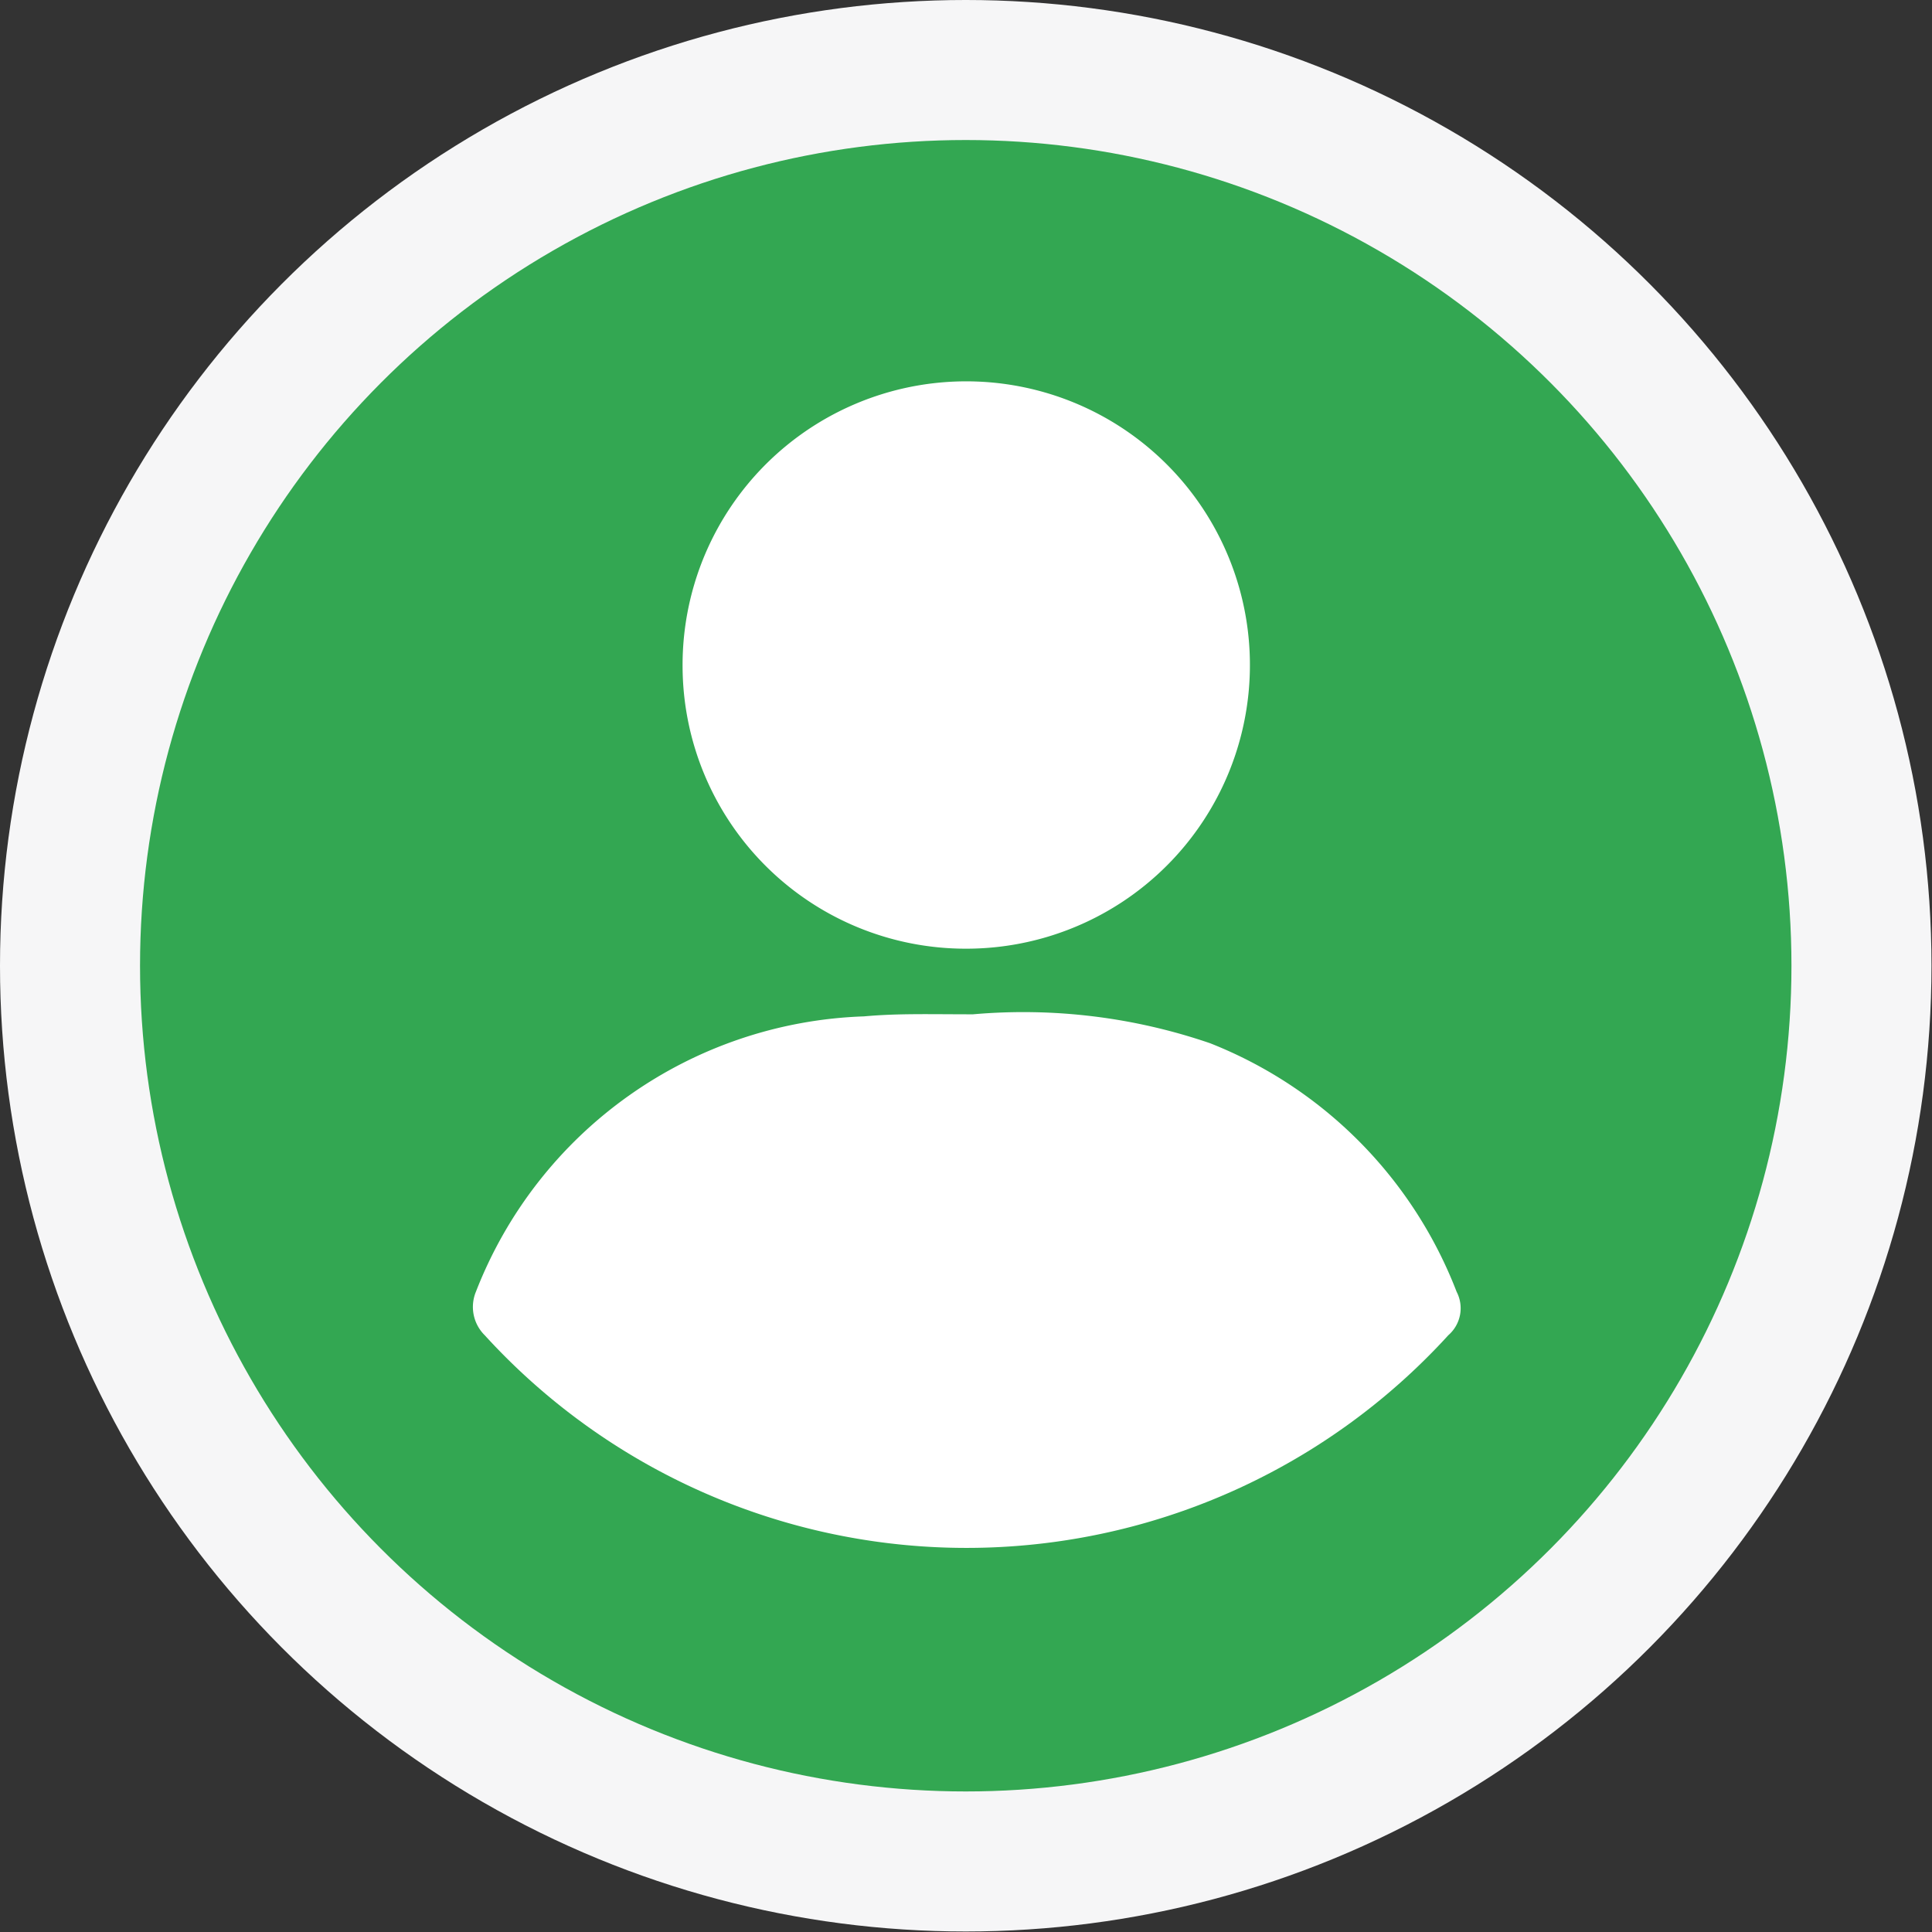 <svg xmlns="http://www.w3.org/2000/svg" viewBox="0 0 37.39 37.39"><rect x="0" y="0" width="37.39" height="37.39" fill="#333333" stroke="none"/><defs><style>.cls-1{fill:#f6f6f7;}.cls-2{fill:#33a752;}.cls-3{fill:#fff;}</style></defs><g id="Layer_2" data-name="Layer 2"><g id="Layer_1-2" data-name="Layer 1"><circle class="cls-1" cx="18.69" cy="18.69" r="18.69"/><circle class="cls-2" cx="18.69" cy="18.69" r="15.98"/><path class="cls-3" d="M18.83,19.63a11.14,11.14,0,0,1,4.59.56A8.43,8.43,0,0,1,28.19,25a.69.69,0,0,1-.16.84,12.62,12.62,0,0,1-18.65,0A.77.77,0,0,1,9.21,25a8.36,8.36,0,0,1,7.51-5.33C17.38,19.61,18,19.63,18.83,19.63Z"/><path class="cls-3" d="M13.21,12.91a5.49,5.49,0,1,1,5.47,5.45A5.48,5.48,0,0,1,13.21,12.91Z"/></g></g></svg>